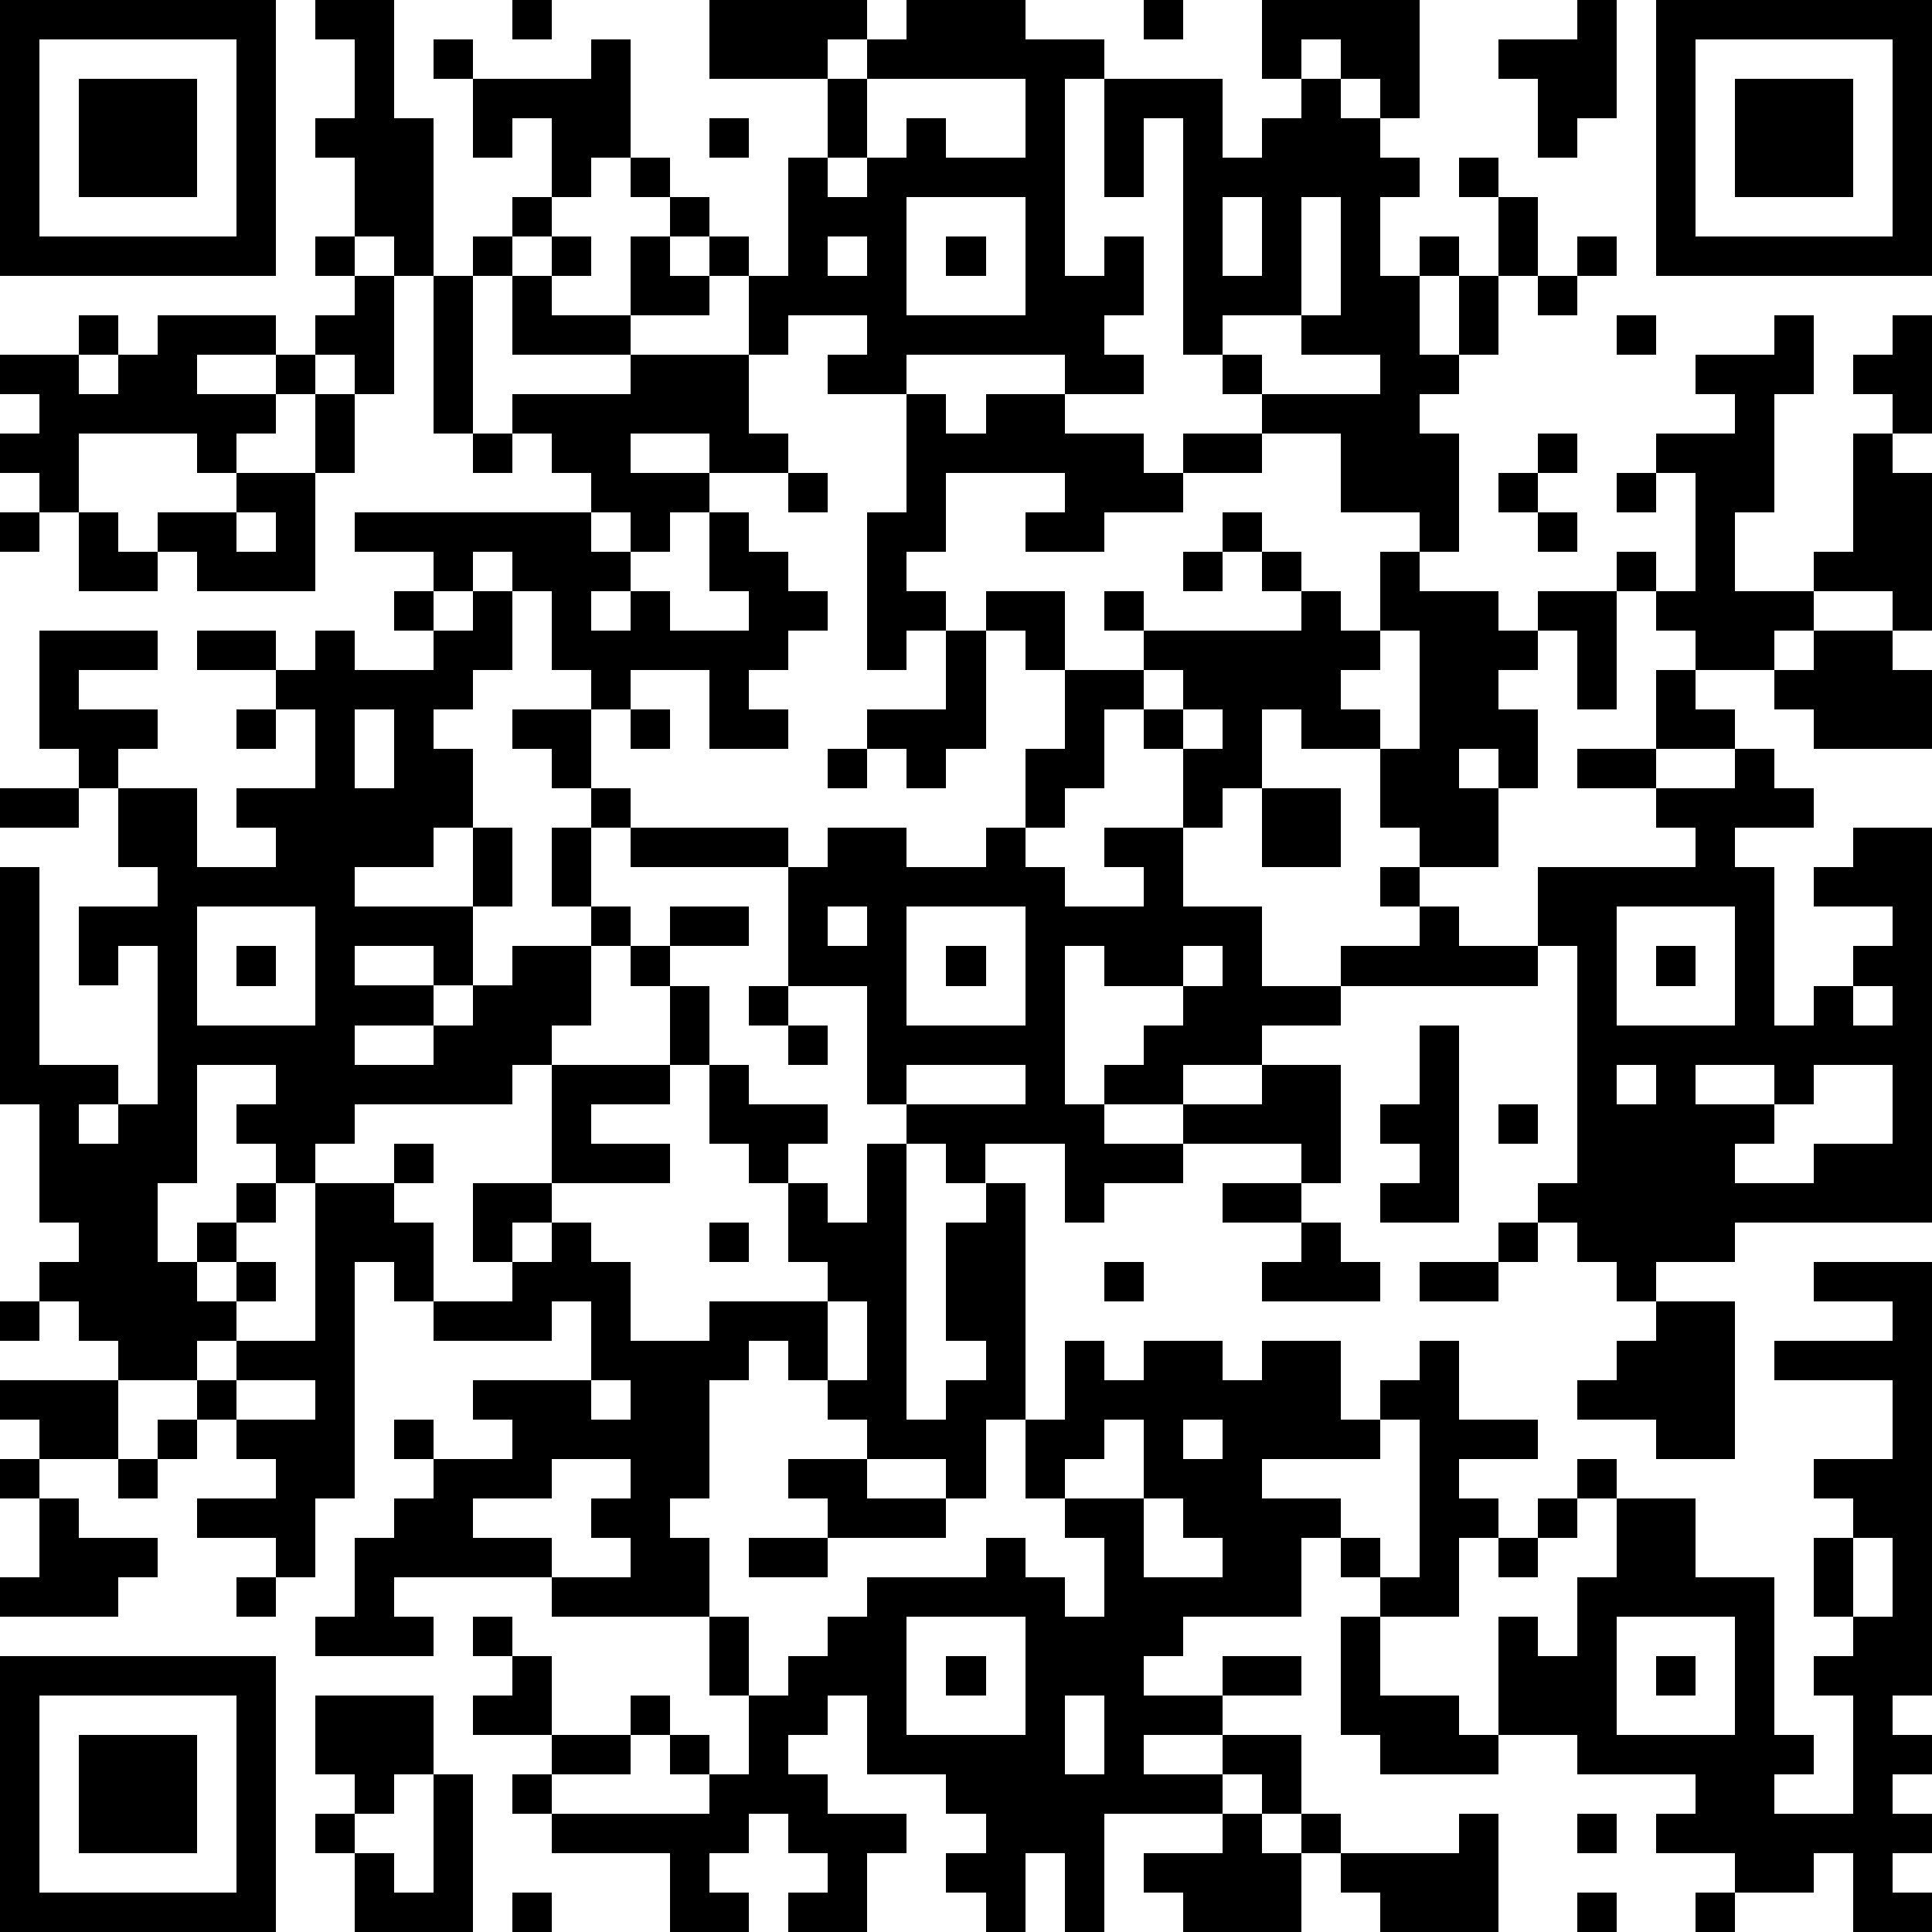 <?xml version="1.0" standalone="yes"?><svg version="1.1" xmlns="http://www.w3.org/2000/svg" xmlns:xlink="http://www.w3.org/1999/xlink" xmlns:ev="http://www.w3.org/2001/xml-events" width="196" height="196" shape-rendering="crispEdges"><path d="M0 0h7v7h-7zM8 0h2v3h1v4h-1v-1h-1v-2h-1v-1h1v-2h-1zM13 0h1v1h-1zM18 0h4v1h-1v1h-3zM23 0h3v1h2v1h-1v5h1v-1h1v2h-1v1h1v1h-2v-1h-4v1h-2v-1h1v-1h-2v1h-1v-2h-1v-1h-1v-1h-1v-1h-1v1h-1v-2h-1v1h-1v-2h-1v-1h1v1h3v-1h1v3h1v1h1v1h1v1h1v-3h1v-2h1v-1h1zM29 0h1v1h-1zM32 0h4v3h-1v-1h-1v-1h-1v1h-1zM40 0h1v3h-1v1h-1v-2h-1v-1h2zM42 0h7v7h-7zM1 1v5h5v-5zM43 1v5h5v-5zM2 2h3v3h-3zM22 2v2h-1v1h1v-1h1v-1h1v1h2v-2zM28 2h3v2h1v-1h1v-1h1v1h1v1h1v1h-1v2h1v-1h1v1h-1v2h1v-2h1v-2h-1v-1h1v1h1v2h-1v2h-1v1h-1v1h1v3h-1v-1h-2v-2h-2v-1h-1v-1h-1v-6h-1v2h-1zM44 2h3v3h-3zM18 3h1v1h-1zM13 5h1v1h-1zM23 5v3h3v-3zM31 5v2h1v-2zM33 5v3h-2v1h1v1h3v-1h-2v-1h1v-3zM8 6h1v1h-1zM12 6h1v1h-1zM14 6h1v1h-1zM16 6h1v1h1v1h-2zM21 6v1h1v-1zM24 6h1v1h-1zM40 6h1v1h-1zM9 7h1v3h-1v-1h-1v-1h1zM11 7h1v4h-1zM13 7h1v1h2v1h-3zM39 7h1v1h-1zM2 8h1v1h-1zM4 8h3v1h-2v1h2v-1h1v1h-1v1h-1v1h-1v-1h-3v2h-1v-1h-1v-1h1v-1h-1v-1h2v1h1v-1h1zM41 8h1v1h-1zM45 8h1v2h-1v3h-1v2h2v-1h1v-3h1v-1h-1v-1h1v-1h1v3h-1v1h1v4h-1v-1h-2v1h-1v1h-2v-1h-1v-1h-1v-1h1v1h1v-3h-1v-1h2v-1h-1v-1h2zM16 9h3v2h1v1h-2v-1h-2v1h2v1h-1v1h-1v-1h-1v-1h-1v-1h-1v-1h3zM8 10h1v2h-1zM23 10h1v1h1v-1h2v1h2v1h1v-1h2v1h-2v1h-2v1h-2v-1h1v-1h-3v2h-1v1h1v1h-1v1h-1v-4h1zM12 11h1v1h-1zM39 11h1v1h-1zM6 12h2v3h-3v-1h-1v-1h2zM20 12h1v1h-1zM38 12h1v1h-1zM41 12h1v1h-1zM0 13h1v1h-1zM2 13h1v1h1v1h-2zM6 13v1h1v-1zM9 13h6v1h1v1h-1v1h1v-1h1v1h2v-1h-1v-2h1v1h1v1h1v1h-1v1h-1v1h1v1h-2v-2h-2v1h-1v-1h-1v-2h-1v-1h-1v1h-1v-1h-2zM31 13h1v1h-1zM39 13h1v1h-1zM30 14h1v1h-1zM32 14h1v1h-1zM35 14h1v1h2v1h1v-1h2v3h-1v-2h-1v1h-1v1h1v2h-1v-1h-1v1h1v2h-2v-1h-1v-2h-2v-1h-1v2h-1v1h-1v-2h-1v-1h-1v2h-1v1h-1v-2h1v-2h-1v-1h-1v-1h2v2h2v-1h-1v-1h1v1h4v-1h1v1h1zM10 15h1v1h-1zM12 15h1v2h-1v1h-1v1h1v2h-1v1h-2v1h3v-2h1v2h-1v2h-1v-1h-2v1h2v1h-2v1h2v-1h1v-1h1v-1h2v-1h-1v-2h1v-1h-1v-1h-1v-1h2v2h1v1h-1v2h1v1h-1v2h-1v1h-1v1h-4v1h-1v1h-1v-1h-1v-1h1v-1h-2v3h-1v2h1v-1h1v-1h1v1h-1v1h-1v1h1v-1h1v1h-1v1h-1v1h-2v-1h-1v-1h-1v-1h1v-1h-1v-3h-1v-6h1v5h2v1h-1v1h1v-1h1v-4h-1v1h-1v-2h2v-1h-1v-2h-1v-1h-1v-3h3v1h-2v1h2v1h-1v1h2v2h2v-1h-1v-1h2v-2h-1v-1h-2v-1h2v1h1v-1h1v1h2v-1h1zM24 16h1v3h-1v1h-1v-1h-1v-1h2zM35 16v1h-1v1h1v1h1v-3zM46 16h2v1h1v2h-3v-1h-1v-1h1zM29 17v1h1v-1zM42 17h1v1h1v1h-2zM6 18h1v1h-1zM9 18v2h1v-2zM16 18h1v1h-1zM30 18v1h1v-1zM21 19h1v1h-1zM40 19h2v1h-2zM44 19h1v1h1v1h-2v1h1v4h1v-1h1v-1h1v-1h-2v-1h1v-1h2v10h-5v1h-2v1h-1v-1h-1v-1h-1v-1h1v-6h-1v-2h4v-1h-1v-1h2zM0 20h2v1h-2zM32 20h2v2h-2zM16 21h4v1h-4zM21 21h2v1h2v-1h1v1h1v1h2v-1h-1v-1h2v2h2v2h2v-1h2v-1h-1v-1h1v1h1v1h2v1h-5v1h-2v1h-2v1h-2v-1h1v-1h1v-1h-2v-1h-1v4h1v1h2v-1h2v-1h2v3h-1v-1h-3v1h-2v1h-1v-2h-2v1h-1v-1h-1v-1h-1v-3h-2v-3h1zM5 23v3h3v-3zM17 23h2v1h-2zM21 23v1h1v-1zM23 23v3h3v-3zM41 23v3h3v-3zM6 24h1v1h-1zM16 24h1v1h-1zM24 24h1v1h-1zM30 24v1h1v-1zM42 24h1v1h-1zM17 25h1v2h-1zM19 25h1v1h-1zM47 25v1h1v-1zM20 26h1v1h-1zM36 26h1v5h-2v-1h1v-1h-1v-1h1zM14 27h3v1h-2v1h2v1h-3zM18 27h1v1h2v1h-1v1h-1v-1h-1zM23 27v1h3v-1zM41 27v1h1v-1zM43 27v1h2v-1zM46 27v1h-1v1h-1v1h2v-1h2v-2zM38 28h1v1h-1zM10 29h1v1h-1zM22 29h1v7h1v-1h1v-1h-1v-3h1v-1h1v6h-1v2h-1v-1h-2v-1h-1v-1h-1v-1h-1v1h-1v3h-1v1h1v2h-4v-1h-4v1h1v1h-3v-1h1v-2h1v-1h1v-1h-1v-1h1v1h2v-1h-1v-1h3v-2h-1v1h-3v-1h-1v-1h-1v6h-1v2h-1v-1h-2v-1h2v-1h-1v-1h-1v-1h1v-1h2v-4h2v1h1v2h2v-1h-1v-2h2v1h-1v1h1v-1h1v1h1v2h2v-1h3v-1h-1v-2h1v1h1zM31 30h2v1h-2zM18 31h1v1h-1zM33 31h1v1h1v1h-3v-1h1zM38 31h1v1h-1zM28 32h1v1h-1zM36 32h2v1h-2zM46 32h3v11h-1v1h1v1h-1v1h1v1h-1v1h1v1h-2v-2h-1v1h-2v-1h-2v-1h1v-1h-3v-1h-2v-3h1v1h1v-2h1v-2h-1v-1h1v1h2v2h2v4h1v1h-1v1h2v-3h-1v-1h1v-1h-1v-2h1v-1h-1v-1h2v-2h-3v-1h3v-1h-2zM0 33h1v1h-1zM21 33v2h1v-2zM42 33h2v4h-2v-1h-2v-1h1v-1h1zM27 34h1v1h1v-1h2v1h1v-1h2v2h1v-1h1v-1h1v2h2v1h-2v1h1v1h-1v2h-2v-1h-1v-1h-1v2h-3v1h-1v1h2v-1h2v1h-2v1h-2v1h2v-1h2v2h-1v-1h-1v1h-3v3h-1v-2h-1v2h-1v-1h-1v-1h1v-1h-1v-1h-2v-2h-1v1h-1v1h1v1h2v1h-1v2h-2v-1h1v-1h-1v-1h-1v1h-1v1h1v1h-2v-2h-3v-1h-1v-1h1v-1h-2v-1h1v-1h-1v-1h1v1h1v2h2v-1h1v1h-1v1h-2v1h4v-1h-1v-1h1v1h1v-2h-1v-2h1v2h1v-1h1v-1h1v-1h3v-1h1v1h1v1h1v-2h-1v-1h-1v-2h1zM0 35h3v2h-2v-1h-1zM6 35v1h2v-1zM15 35v1h1v-1zM4 36h1v1h-1zM28 36v1h-1v1h2v-2zM30 36v1h1v-1zM35 36v1h-3v1h2v1h1v1h1v-4zM0 37h1v1h-1zM3 37h1v1h-1zM14 37v1h-2v1h2v1h2v-1h-1v-1h1v-1zM20 37h2v1h2v1h-3v-1h-1zM1 38h1v1h2v1h-1v1h-3v-1h1zM29 38v2h2v-1h-1v-1zM39 38h1v1h-1zM19 39h2v1h-2zM38 39h1v1h-1zM47 39v2h1v-2zM6 40h1v1h-1zM23 41v3h3v-3zM34 41h1v2h2v1h1v1h-3v-1h-1zM41 41v3h3v-3zM0 42h7v7h-7zM24 42h1v1h-1zM42 42h1v1h-1zM1 43v5h5v-5zM8 43h3v2h-1v1h-1v-1h-1zM27 43v2h1v-2zM2 44h3v3h-3zM11 45h1v4h-3v-2h-1v-1h1v1h1v1h1zM31 46h1v1h1v-1h1v1h-1v2h-3v-1h-1v-1h2zM37 46h1v3h-3v-1h-1v-1h3zM40 46h1v1h-1zM13 48h1v1h-1zM40 48h1v1h-1zM43 48h1v1h-1z" style="fill:#000" transform="translate(0,0) scale(4)"/></svg>